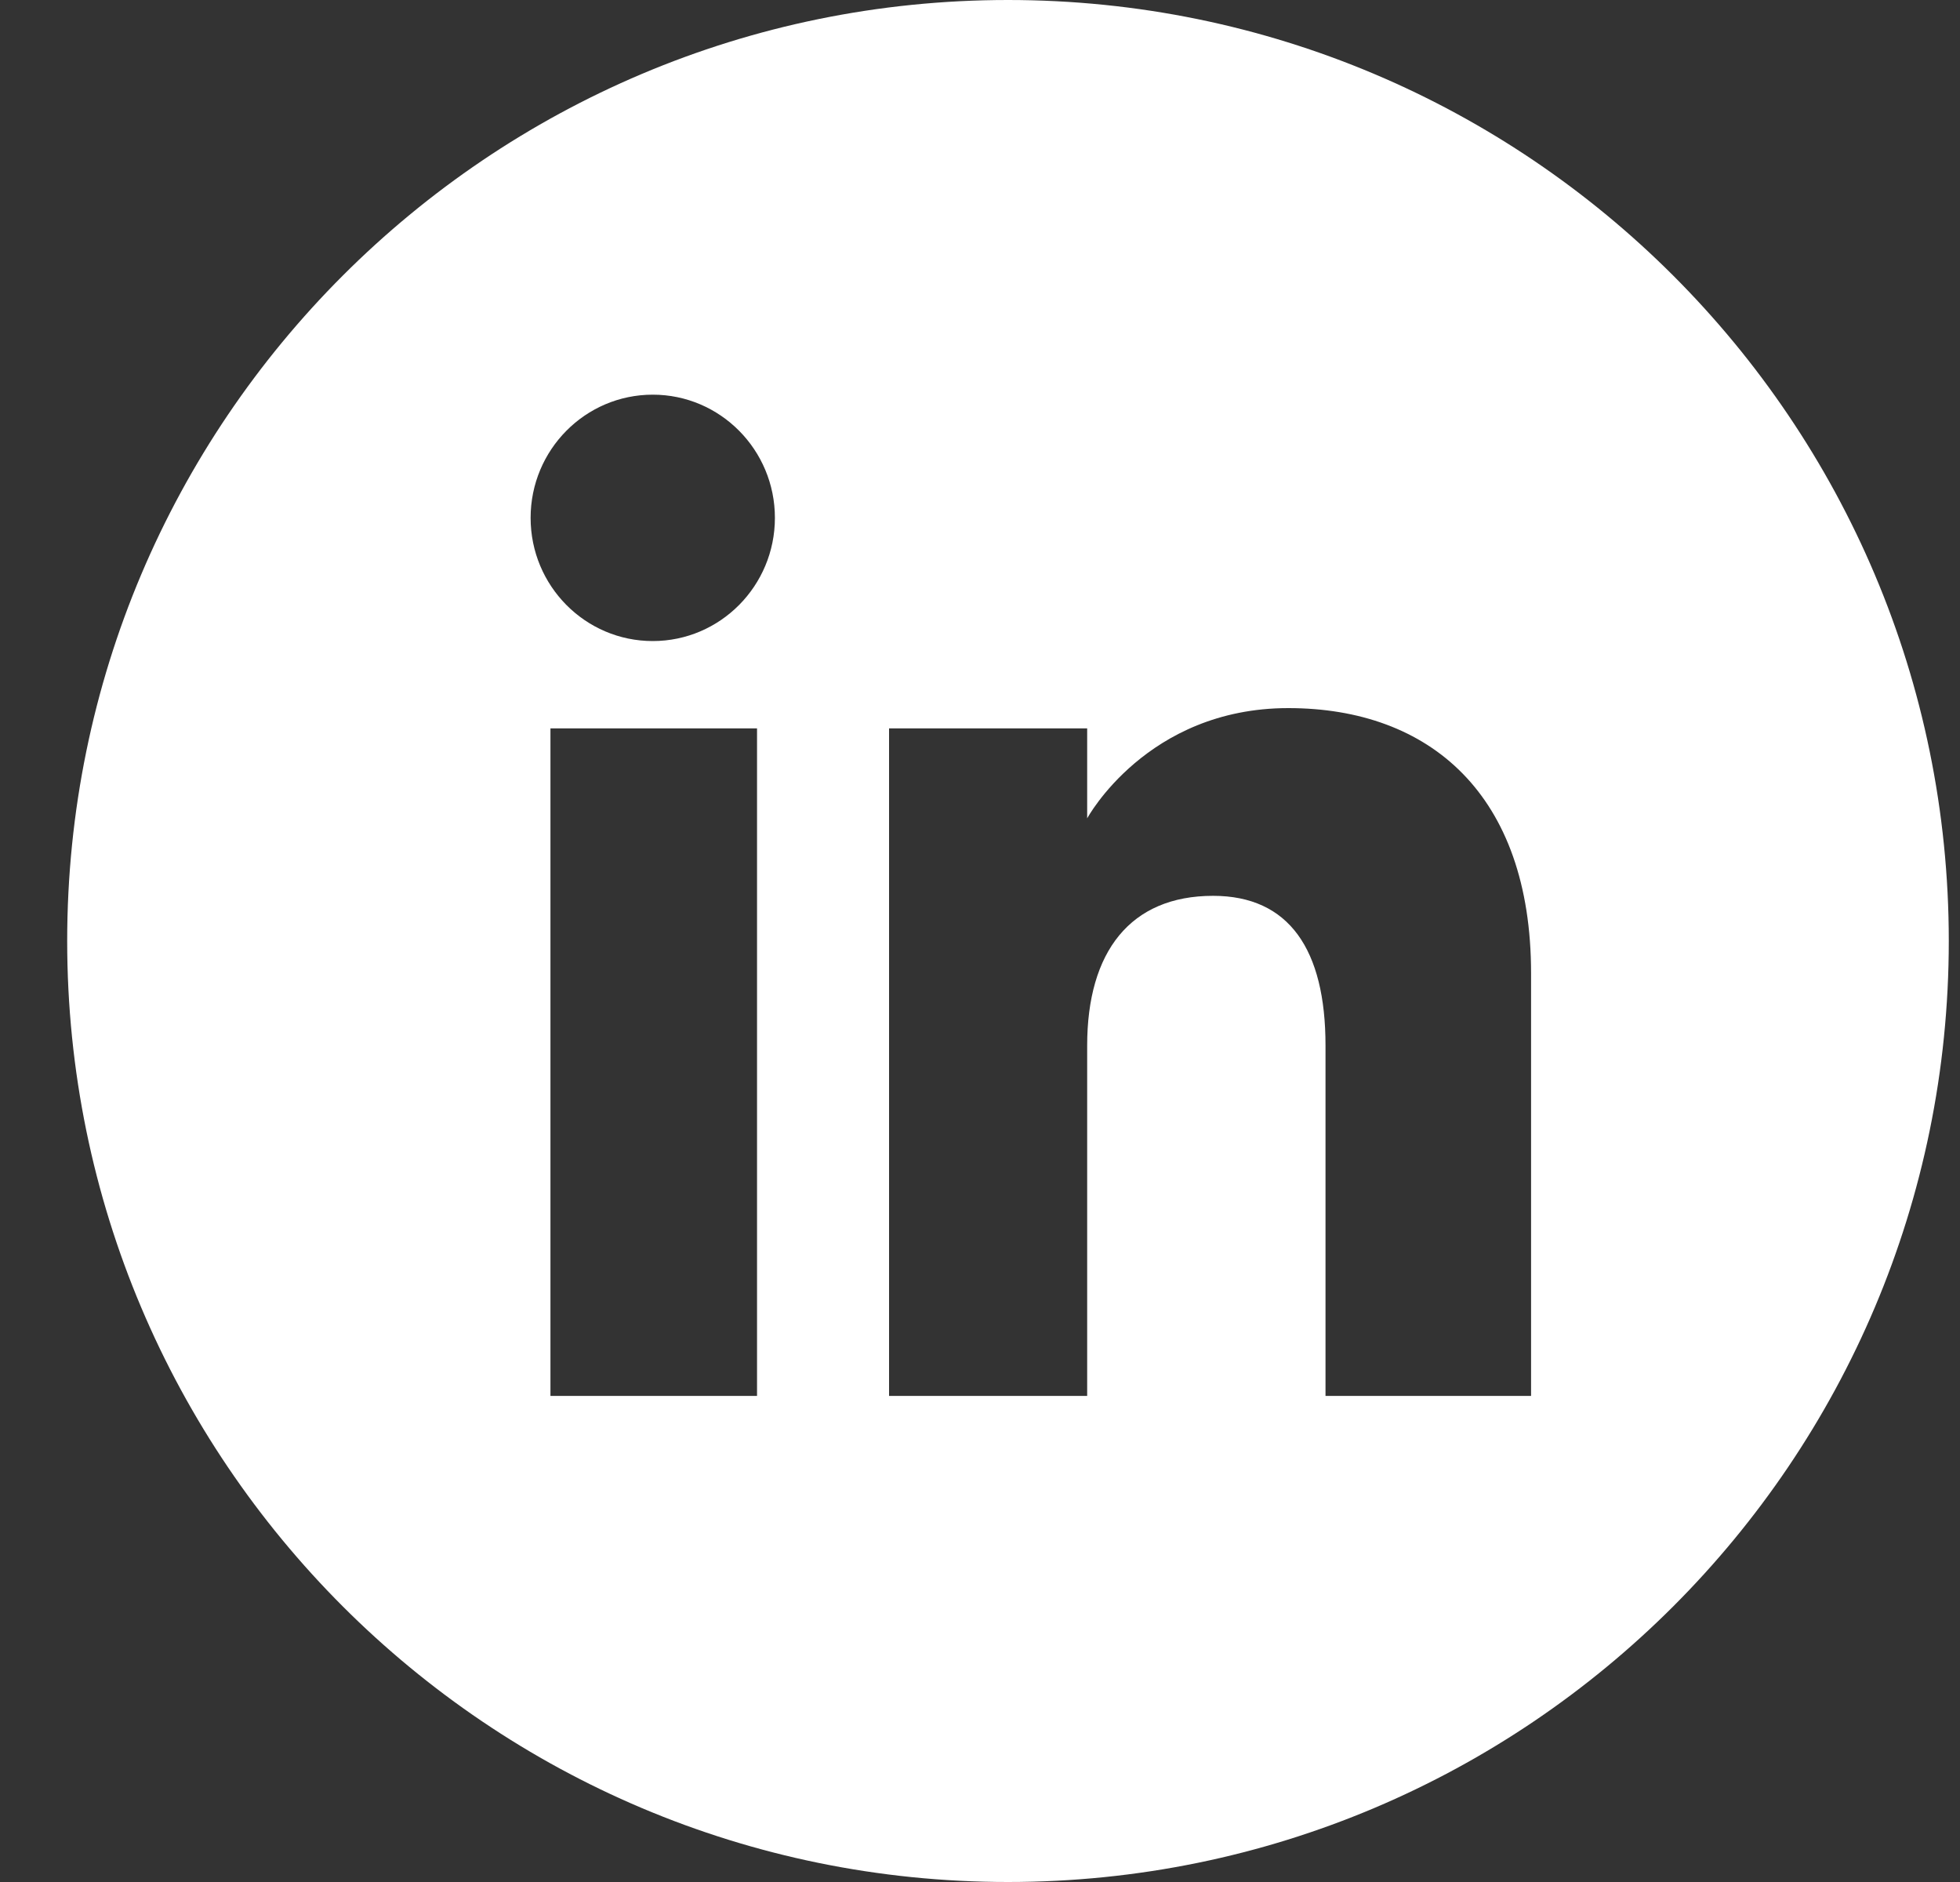 <svg width="25" height="24" viewBox="0 0 25 24" fill="none" xmlns="http://www.w3.org/2000/svg">
<rect x="0" y="0" width="25" height="24" fill="#333333" stroke="none"/>
<path d="M12.857 0C6.23 0 0.857 5.373 0.857 12C0.857 18.627 6.23 24 12.857 24C19.485 24 24.857 18.627 24.857 12C24.857 5.373 19.485 0 12.857 0ZM9.656 17.801H7.021V9.289H9.656V17.801ZM8.326 8.175C7.465 8.175 6.768 7.471 6.768 6.604C6.768 5.737 7.465 5.033 8.326 5.033C9.186 5.033 9.884 5.737 9.884 6.604C9.884 7.471 9.186 8.175 8.326 8.175ZM19.529 17.801H16.907V13.333C16.907 12.108 16.442 11.424 15.473 11.424C14.418 11.424 13.867 12.136 13.867 13.333V17.801H11.34V9.289H13.867V10.436C13.867 10.436 14.627 9.03 16.432 9.03C18.237 9.03 19.529 10.132 19.529 12.412L19.529 17.801Z" fill="white"/>
</svg>
